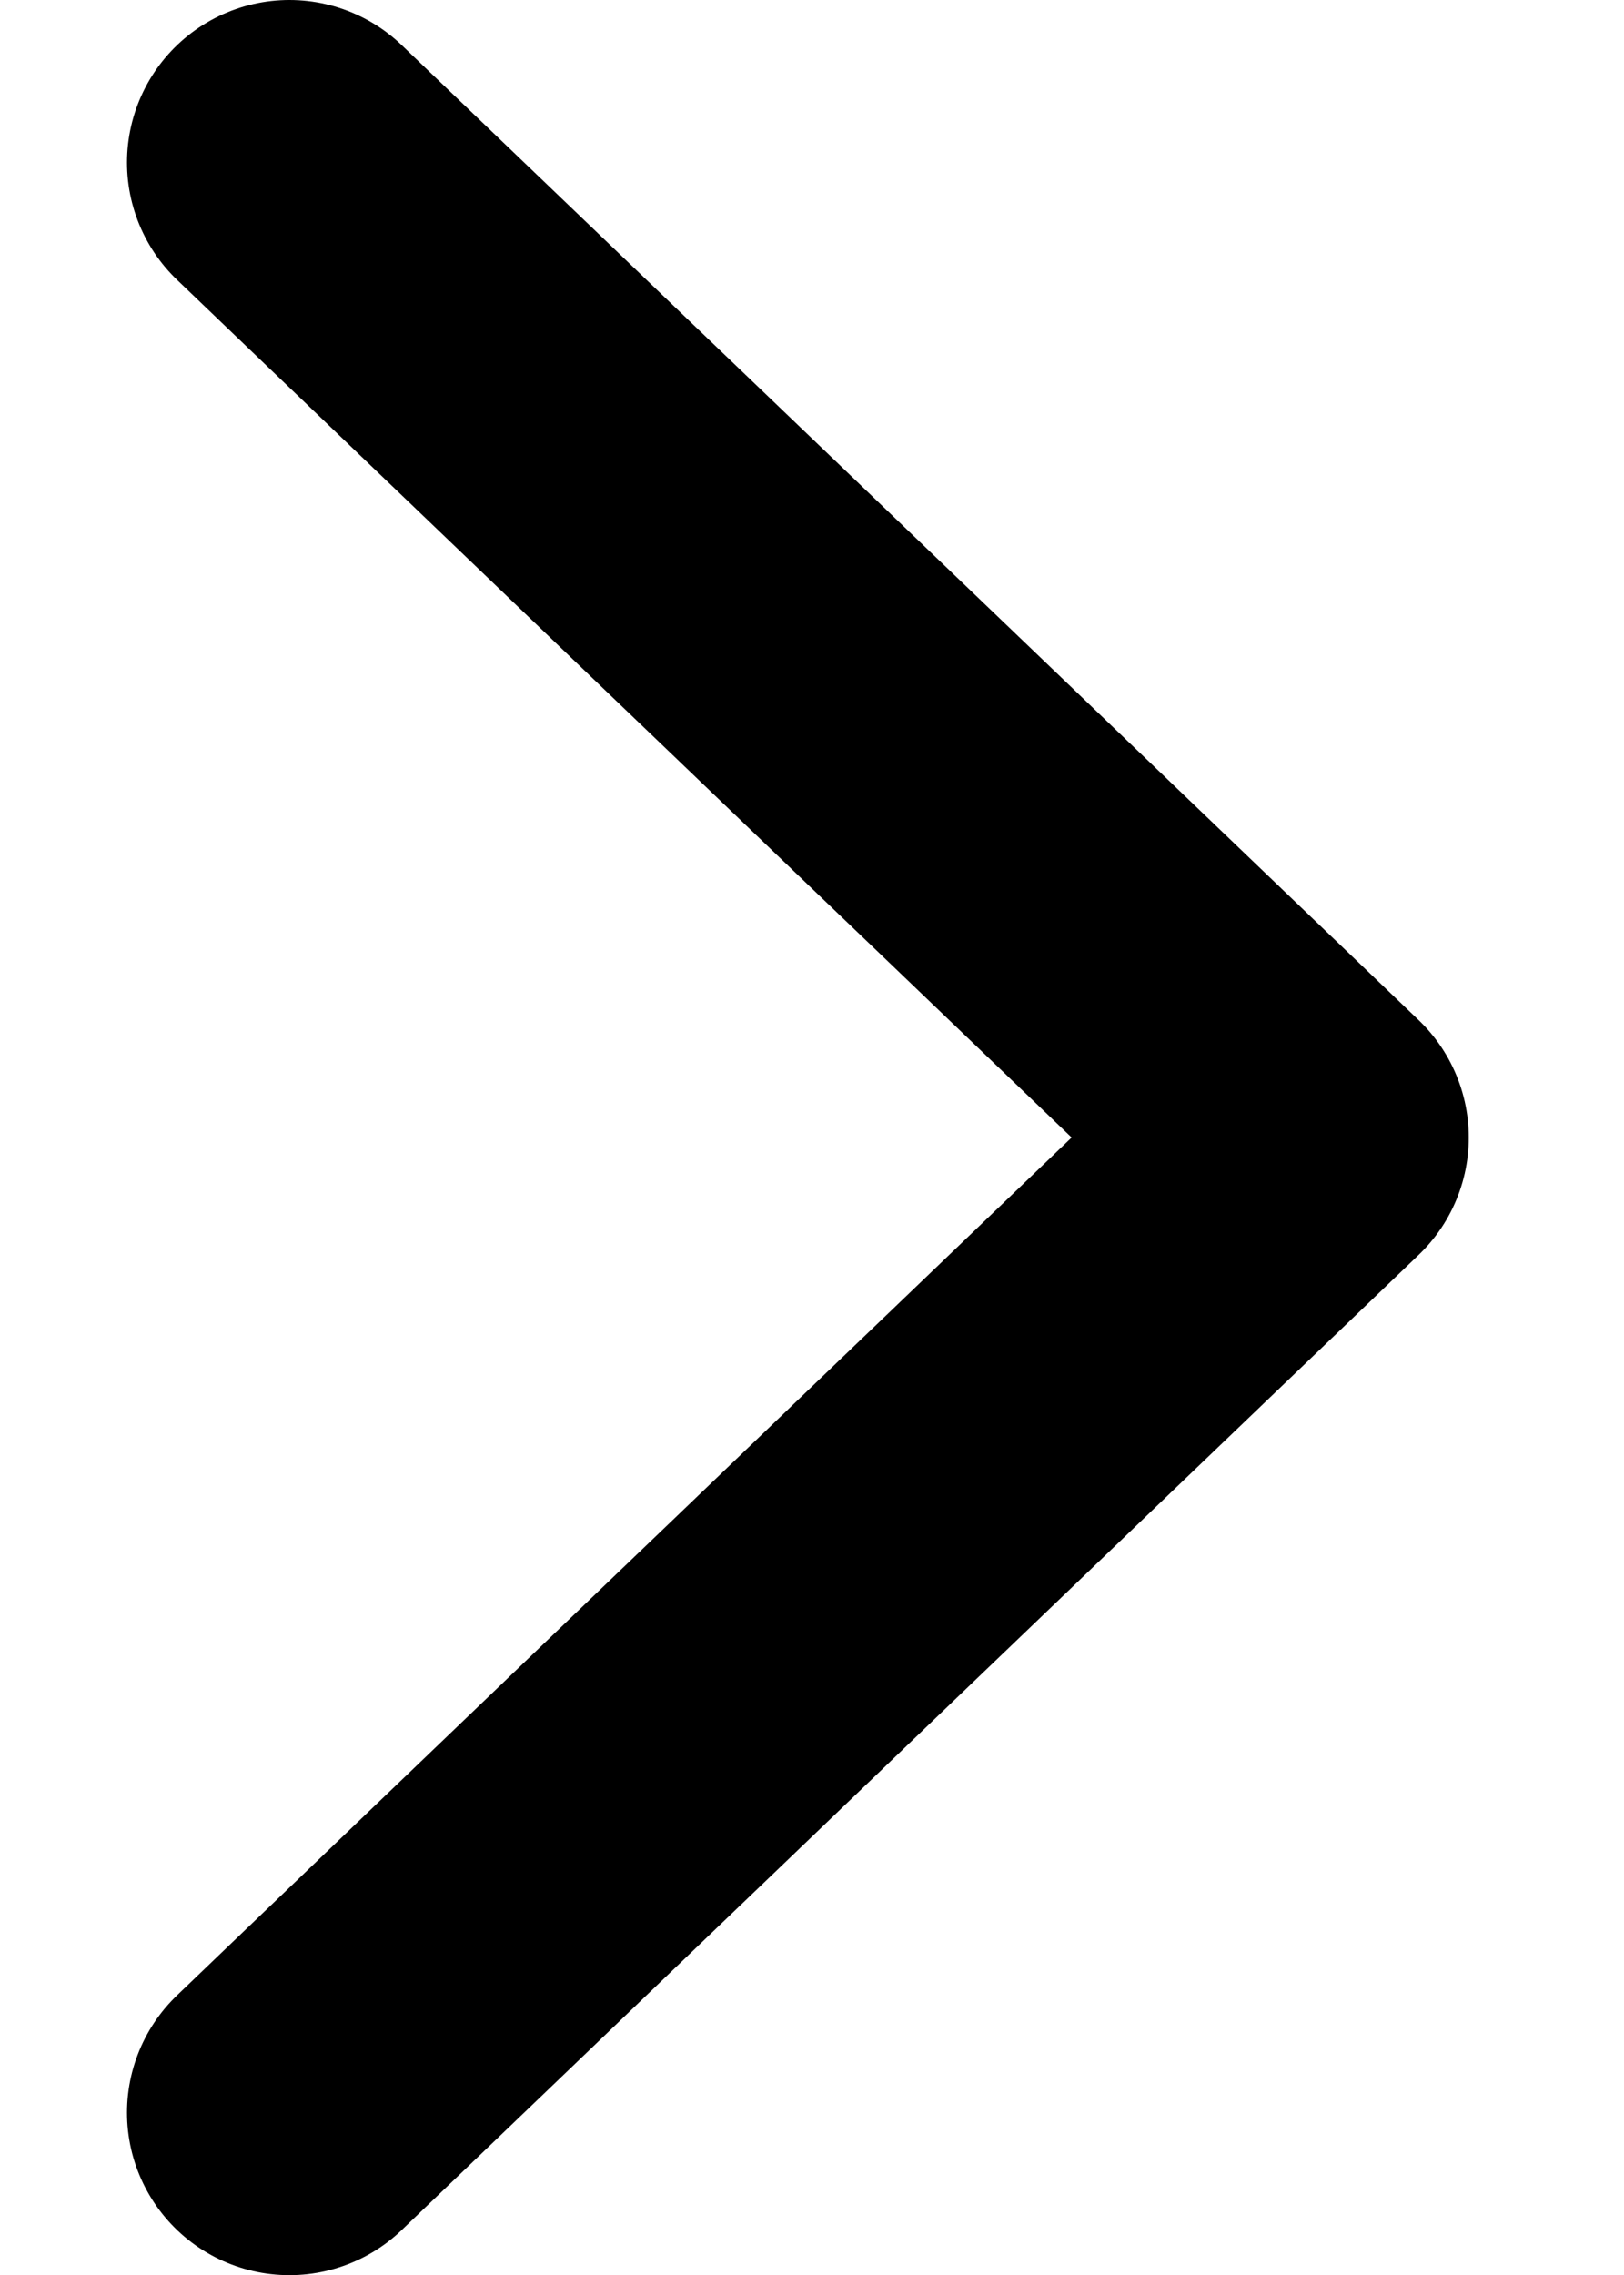 <svg width="10" height="14" viewBox="0 0 10 14" fill="none" xmlns="http://www.w3.org/2000/svg">
<path d="M1.782 1L8.044 7L1.782 13.001" stroke="black" stroke-width="2" stroke-miterlimit="10" stroke-linecap="round" stroke-linejoin="round"/>
</svg>
